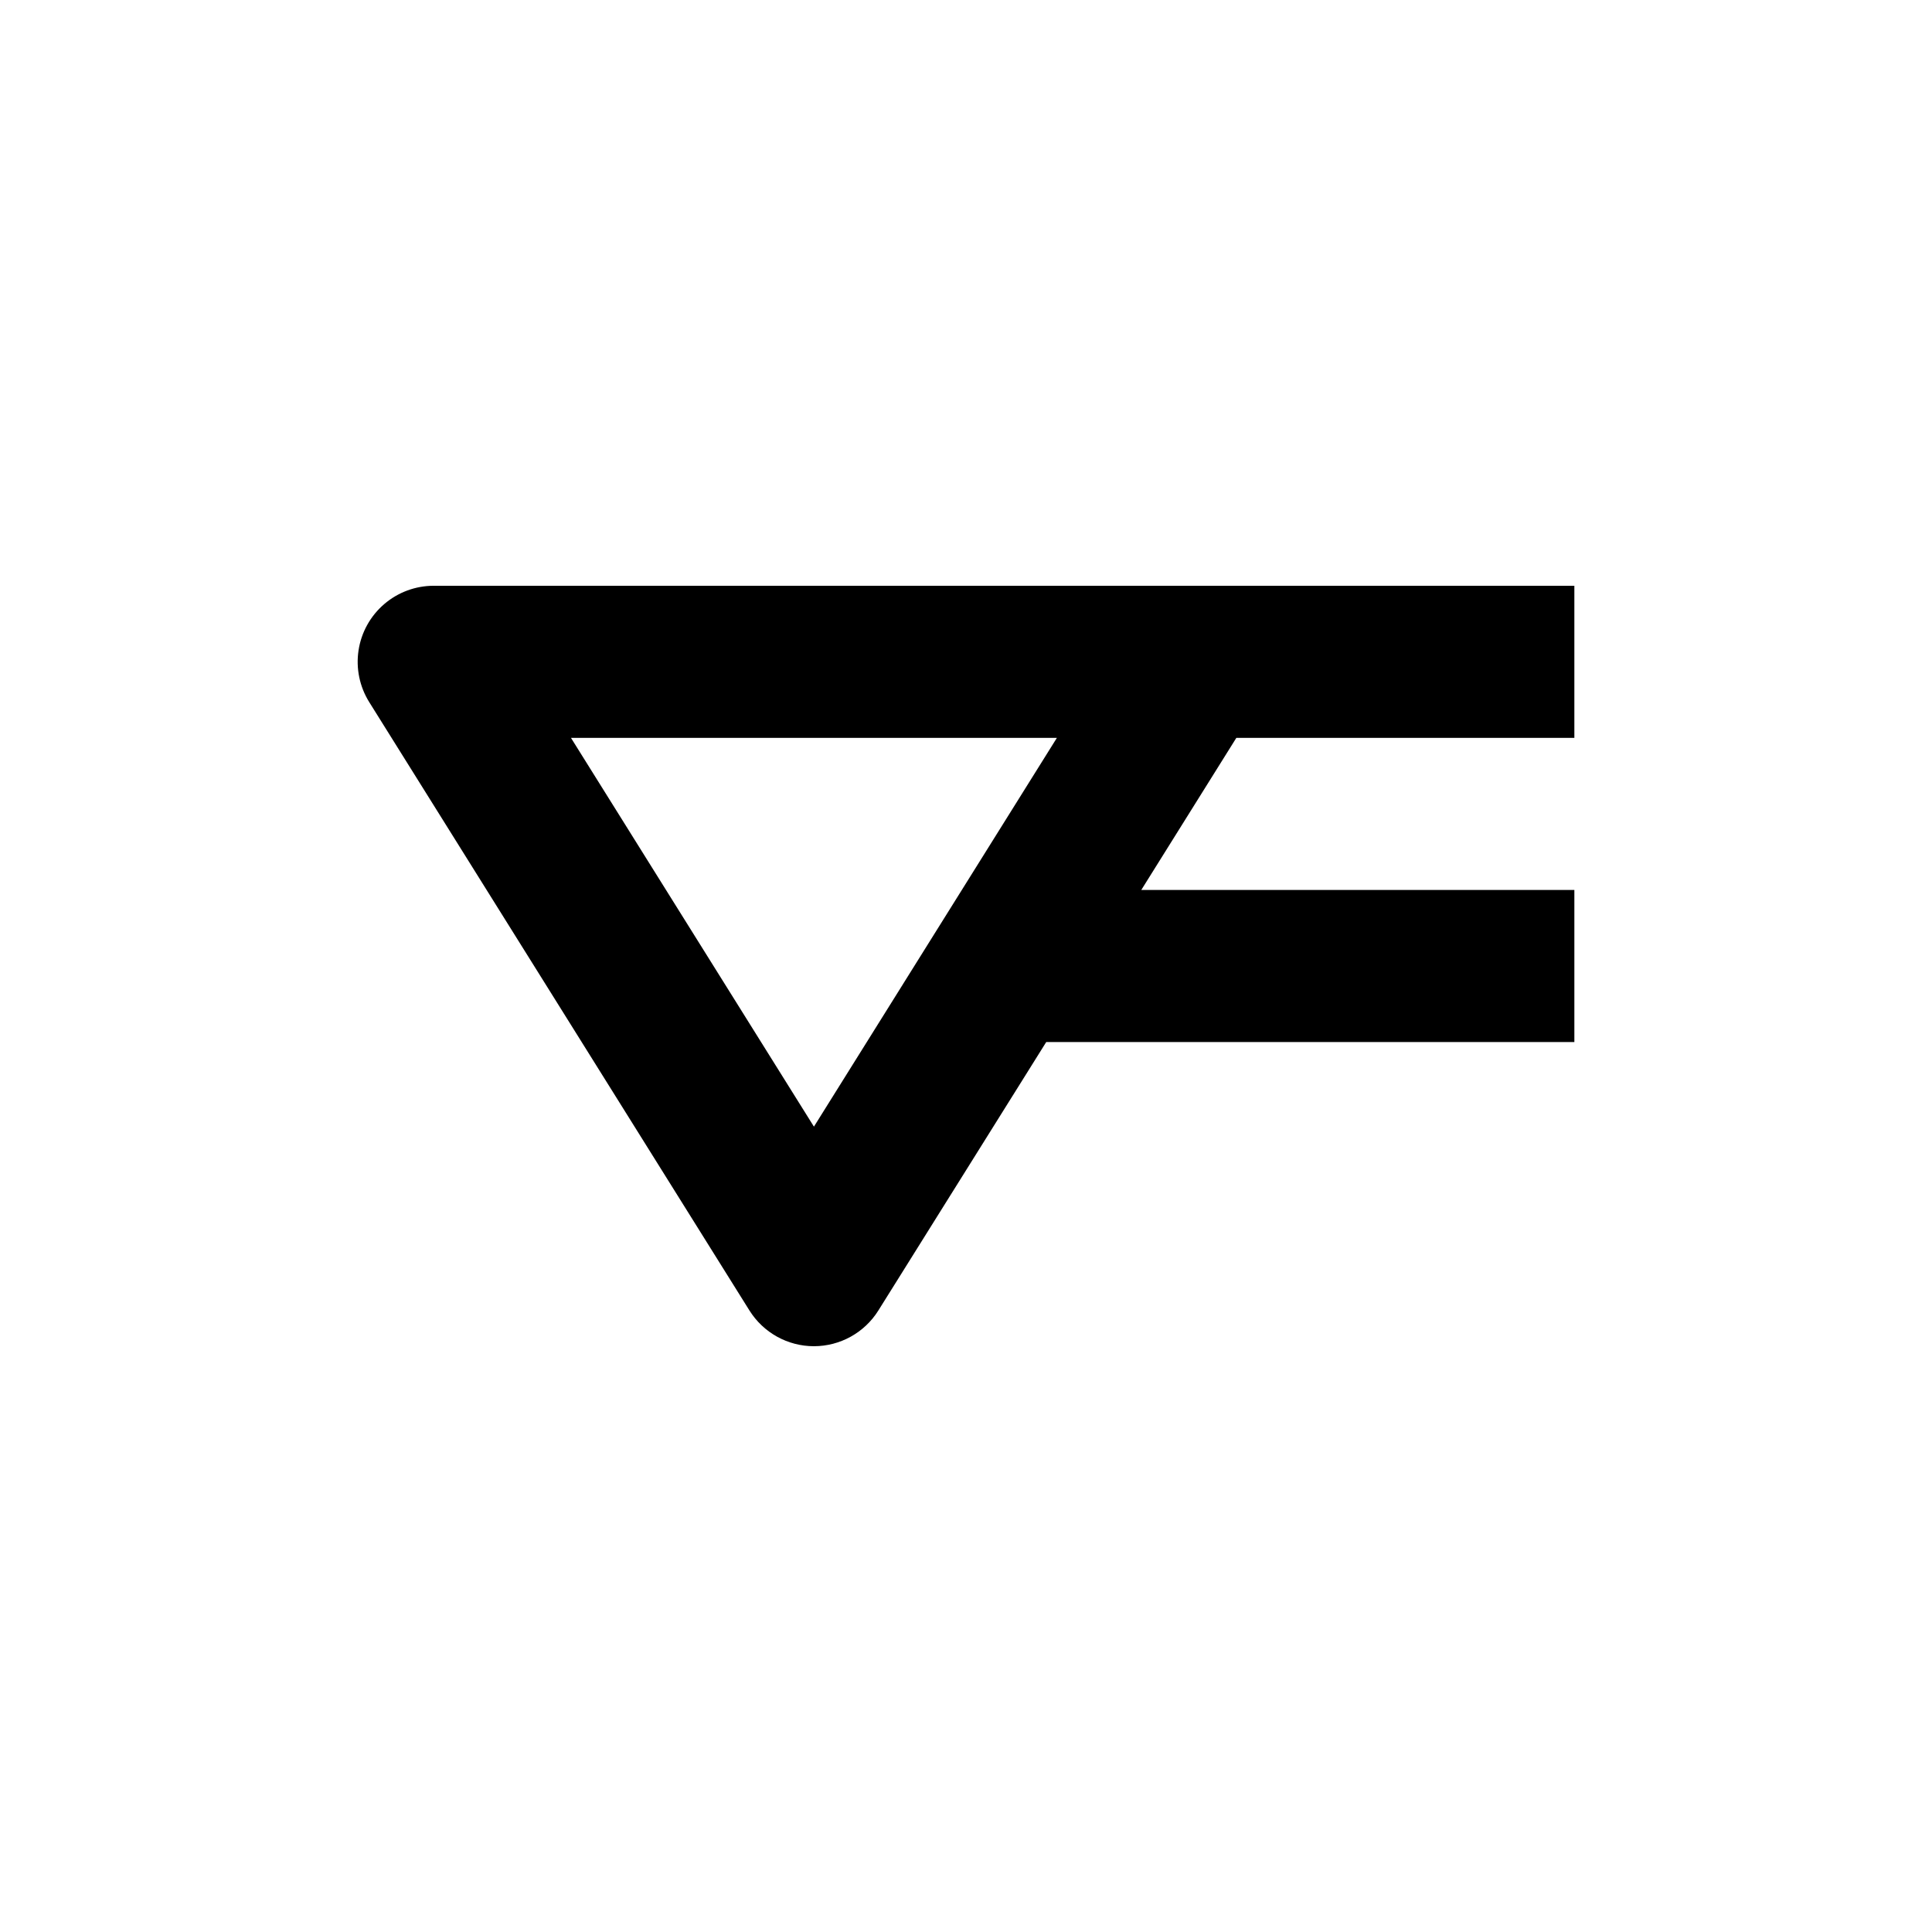 <?xml version="1.0" encoding="UTF-8"?>
<!-- Uploaded to: ICON Repo, www.svgrepo.com, Generator: ICON Repo Mixer Tools -->
<svg fill="#000000" width="800px" height="800px" version="1.1" viewBox="144 144 512 512" xmlns="http://www.w3.org/2000/svg">
 <path d="m359.7 500.76c6.941-0.004 13.398-3.582 17.078-9.473l44.484-71.137h139.96v-40.305h-114.77l25.191-40.305h89.578v-40.305h-302.29c-4.82 0-9.477 1.73-13.129 4.871-3.652 3.141-6.062 7.484-6.785 12.246-0.727 4.766 0.281 9.629 2.832 13.715l100.76 161.22c3.684 5.891 10.137 9.469 17.082 9.473zm64.387-161.22-64.387 103.03-64.387-103.03z"/>
</svg>